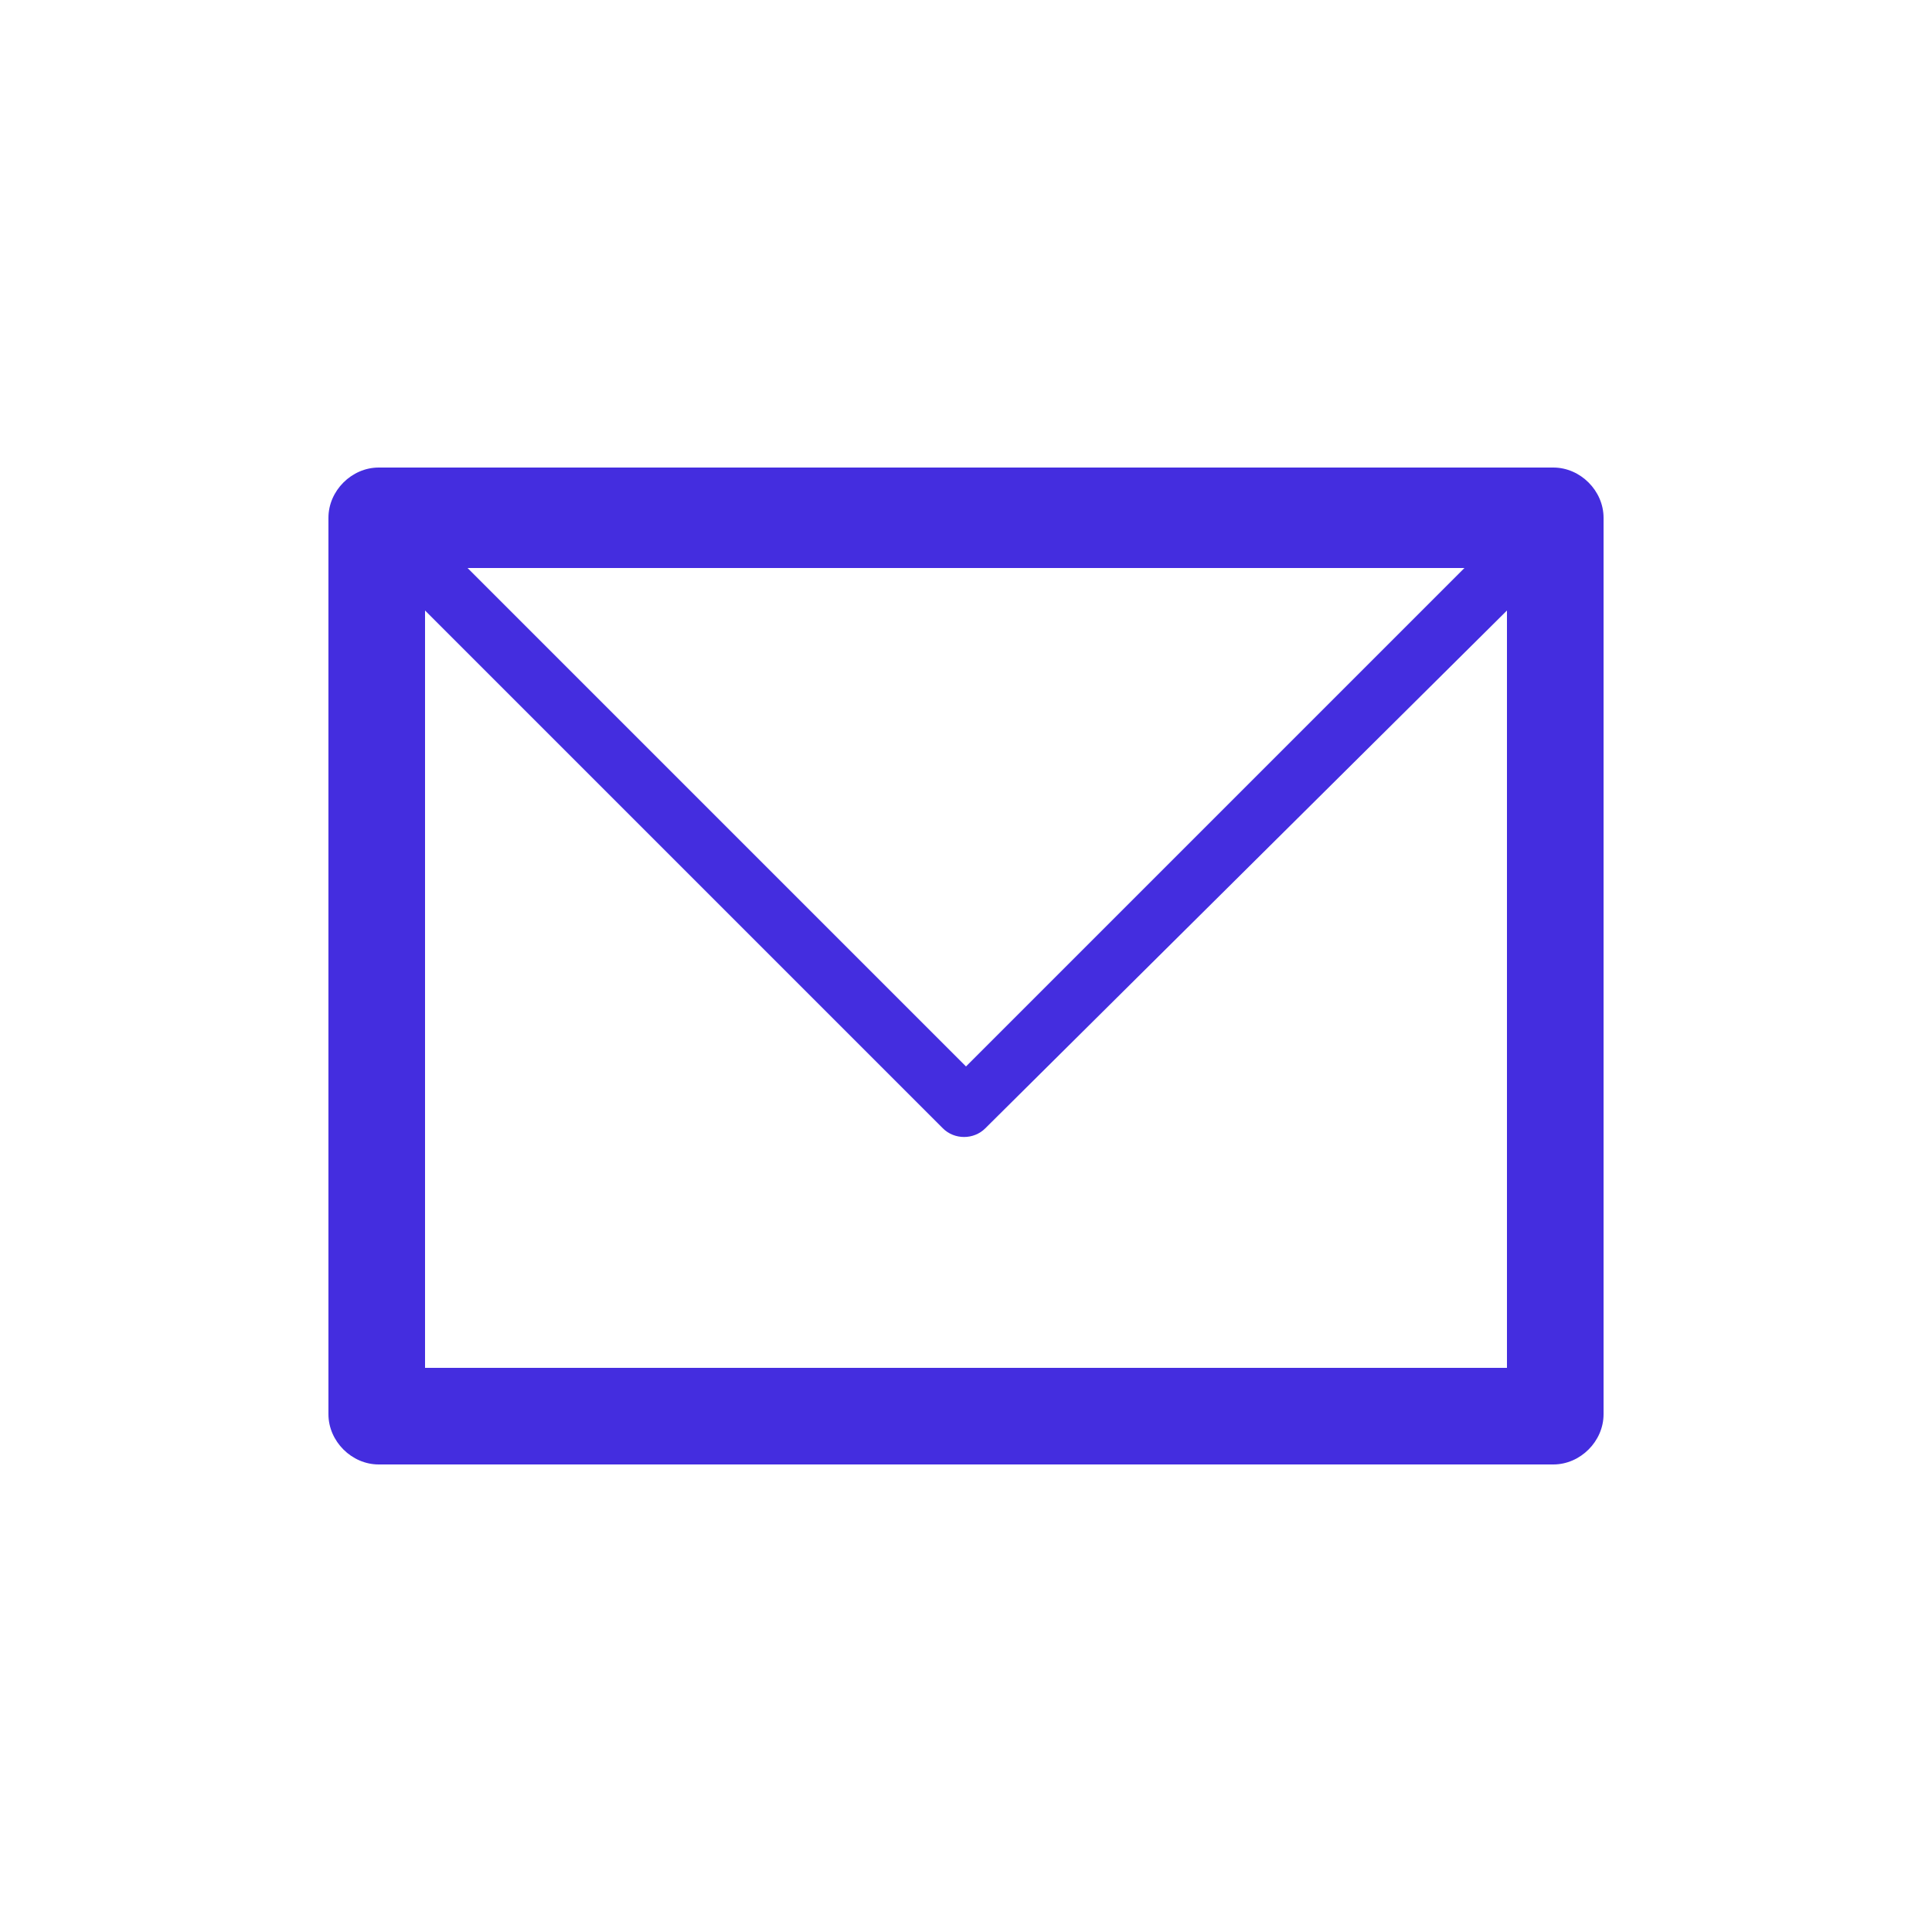 <?xml version="1.0" encoding="utf-8"?>
<!-- Generator: Adobe Illustrator 26.0.2, SVG Export Plug-In . SVG Version: 6.00 Build 0)  -->
<svg version="1.1" id="Ebene_1" xmlns="http://www.w3.org/2000/svg" xmlns:xlink="http://www.w3.org/1999/xlink" x="0px" y="0px"
	 viewBox="0 0 50 50" width="50px" height="50px" style="enable-background:new 0 0 50 50;" xml:space="preserve">
<style type="text/css">
	.st0{display:none;}
	.st1{display:inline;fill:#CC1237;}
	.st2{fill:#442DDF;}
</style>
<g id="Ebene_1_00000076602121597197078490000016901518586418294457_" class="st0">
	<path class="st1" d="M9.8,12.1L9.8,12.1h30.4c0.7,0,1.3,0.6,1.3,1.3l0,0v23.2c0,0.7-0.6,1.3-1.3,1.3l0,0H9.8
		c-0.7,0-1.3-0.6-1.3-1.3l0,0V13.4C8.5,12.7,9.1,12.1,9.8,12.1L9.8,12.1z M39,15.8L39,15.8L25.5,29.2c-0.3,0.3-0.8,0.3-1.1,0
		L11,15.8v19.6h28V15.8L39,15.8z M37.9,14.7L37.9,14.7H12.1L25,27.6L37.9,14.7L37.9,14.7z"/>
</g>
<g id="Ebene_2_00000147179861367813281880000000104259337581317816_">
	<path class="st2" d="M9.8,12.1L9.8,12.1h30.4c0.7,0,1.3,0.6,1.3,1.3l0,0v23.2c0,0.7-0.6,1.3-1.3,1.3l0,0H9.8
		c-0.7,0-1.3-0.6-1.3-1.3l0,0V13.4C8.5,12.7,9.1,12.1,9.8,12.1L9.8,12.1z M39,15.8L39,15.8L25.5,29.2c-0.3,0.3-0.8,0.3-1.1,0
		L11,15.8v19.6h28V15.8L39,15.8z M37.9,14.7L37.9,14.7H12.1L25,27.6L37.9,14.7L37.9,14.7z"/>
</g>
</svg>
